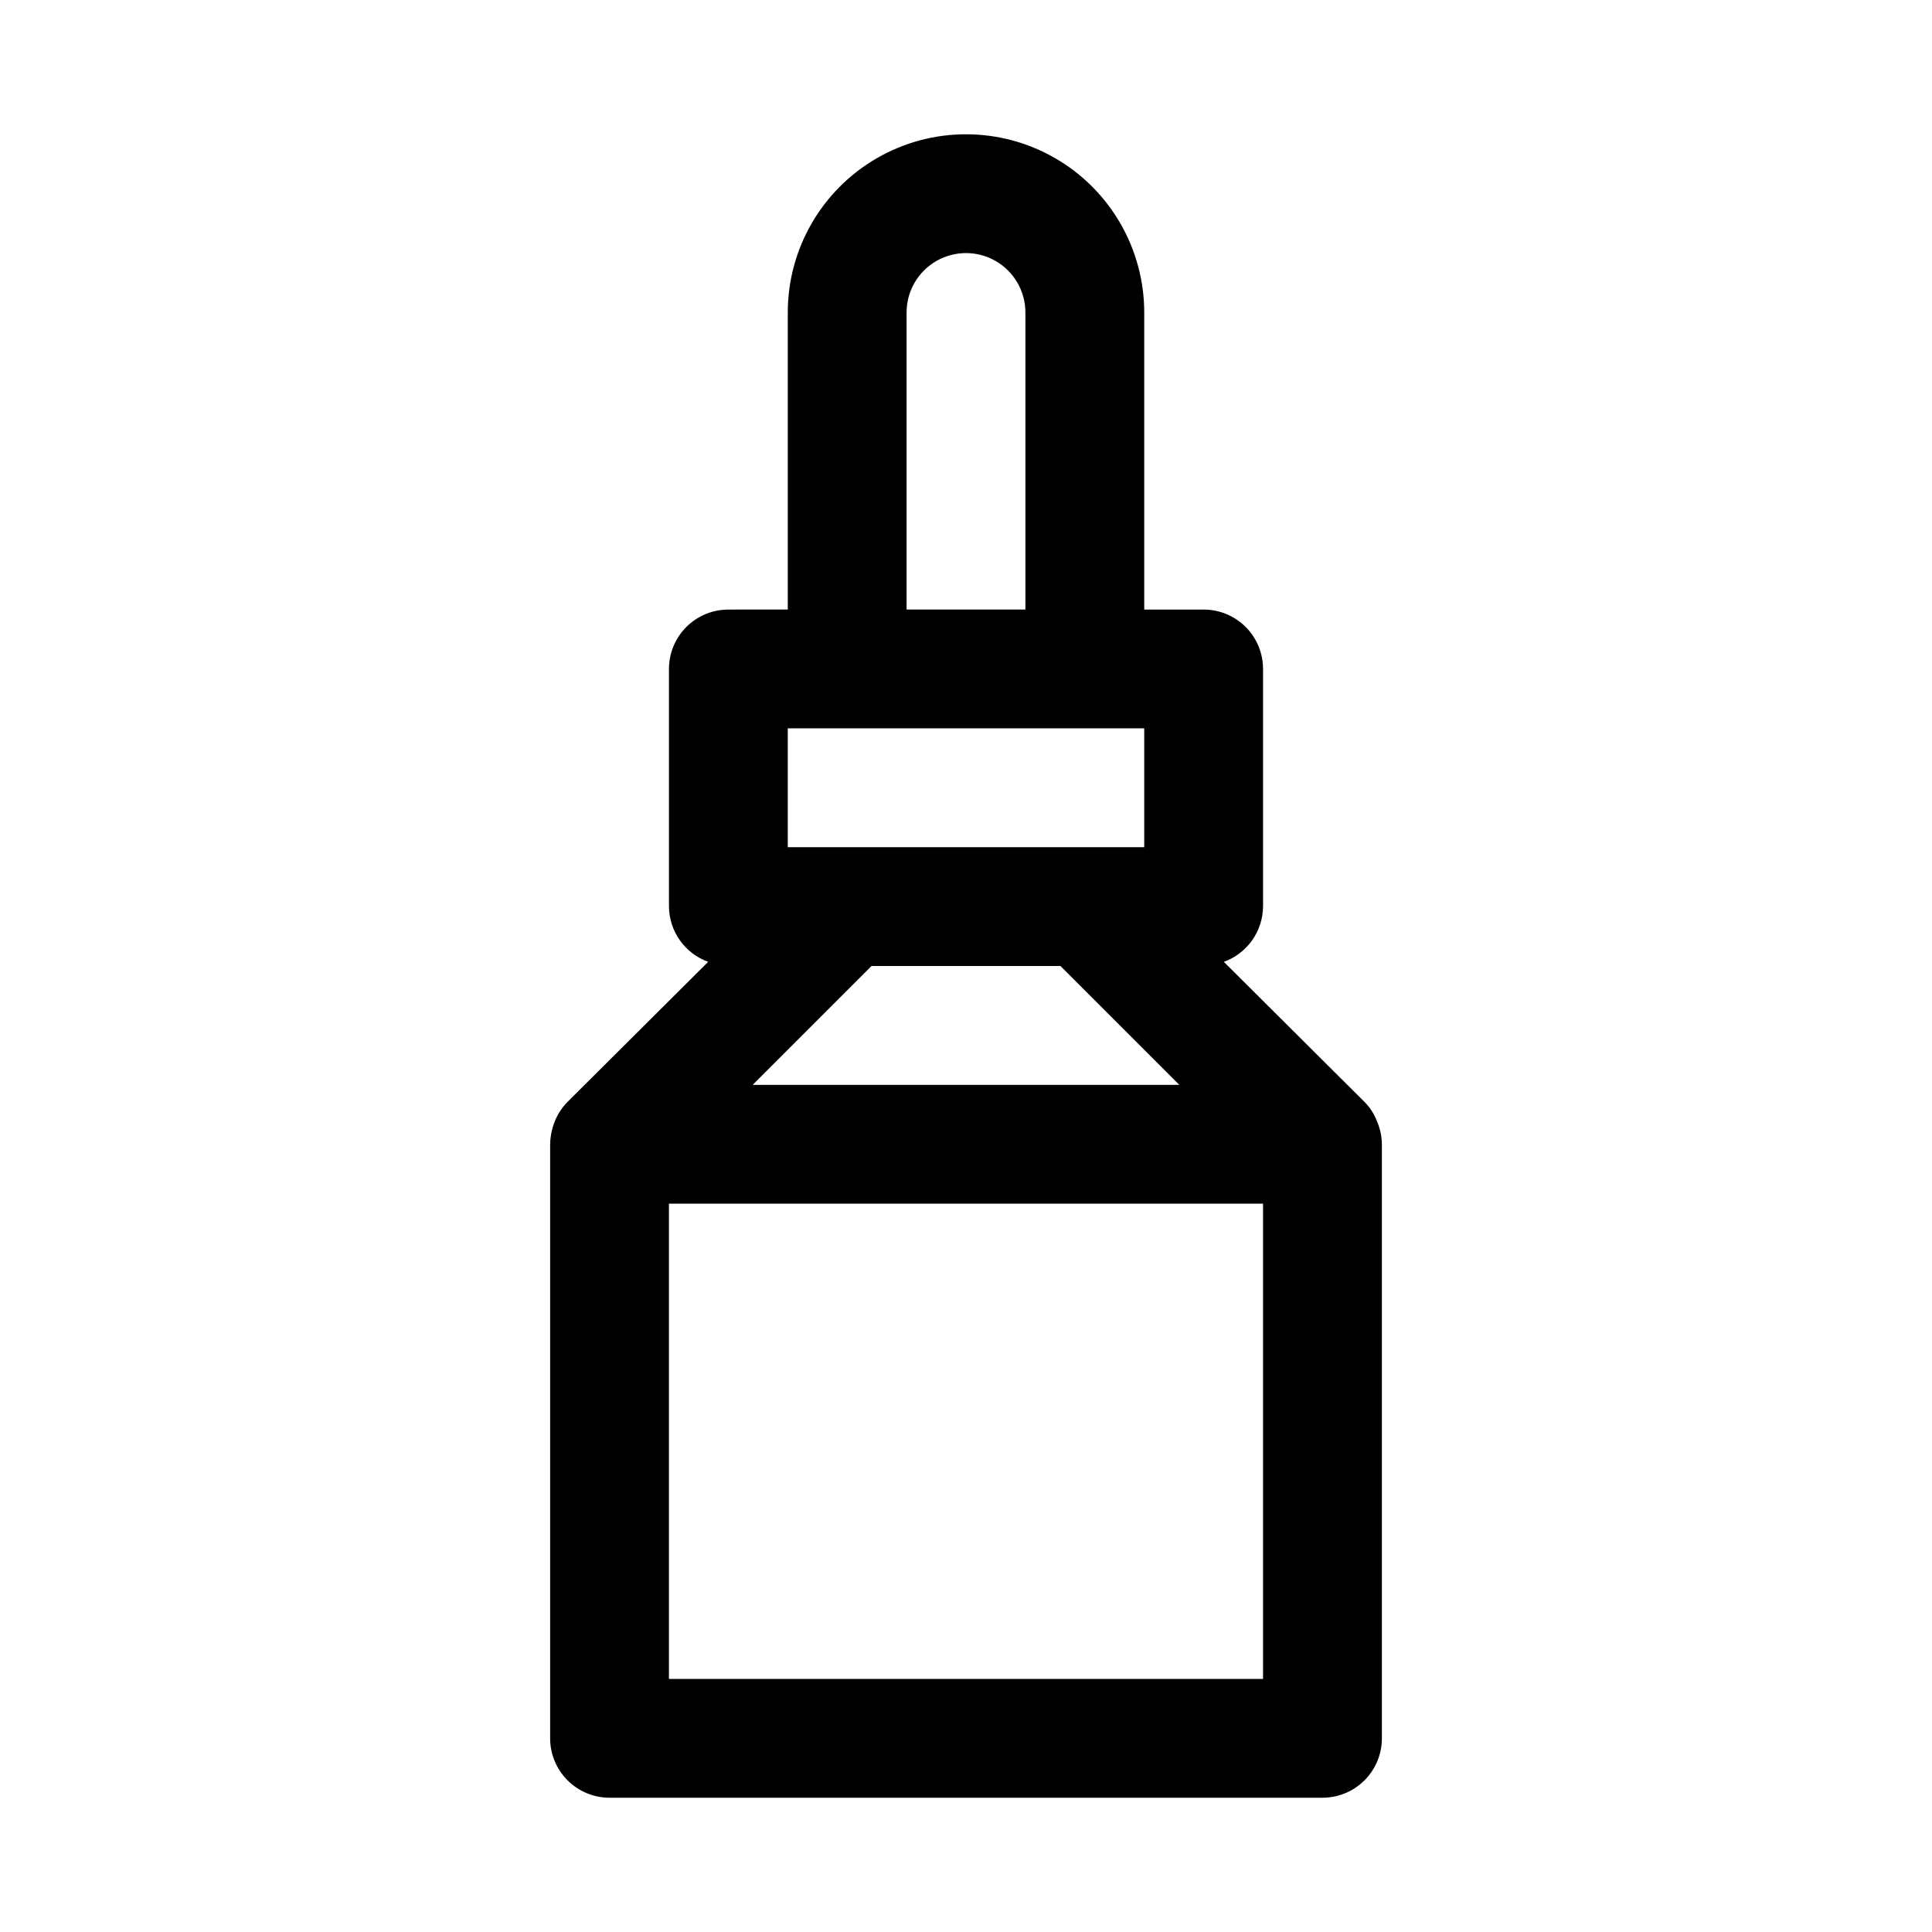 <?xml version="1.0" encoding="UTF-8"?>
<!-- Uploaded to: ICON Repo, www.svgrepo.com, Generator: ICON Repo Mixer Tools -->
<svg fill="#000000" width="800px" height="800px" version="1.1" viewBox="144 144 512 512" xmlns="http://www.w3.org/2000/svg">
 <path d="m508.95 441.25c-0.723-1.945-1.852-3.715-3.309-5.195l-37.312-37.156c3.016-1.09 5.629-3.074 7.488-5.691 1.855-2.617 2.867-5.738 2.902-8.949v-62.977c0-4.176-1.66-8.18-4.609-11.133-2.953-2.953-6.961-4.609-11.133-4.609h-15.746v-78.723c0-16.871-9.004-32.465-23.617-40.902s-32.617-8.438-47.23 0c-14.613 8.438-23.617 24.031-23.617 40.902v78.719l-15.742 0.004c-4.176 0-8.18 1.656-11.133 4.609s-4.613 6.957-4.613 11.133v62.977c0.035 3.211 1.047 6.332 2.906 8.949 1.855 2.617 4.469 4.602 7.484 5.691l-37.312 37.156c-1.414 1.453-2.539 3.164-3.305 5.039-0.793 1.953-1.223 4.035-1.262 6.141v157.44c0 4.176 1.66 8.18 4.613 11.133 2.953 2.953 6.957 4.609 11.133 4.609h188.93c4.176 0 8.184-1.656 11.133-4.609 2.953-2.953 4.613-6.957 4.613-11.133v-157.44c-0.023-2.059-0.453-4.09-1.258-5.984zm-52.43-9.758h-113.04l31.488-31.488h50.066zm-72.266-204.68c0-5.625 3-10.82 7.871-13.633s10.875-2.812 15.746 0 7.871 8.008 7.871 13.633v78.719l-31.488 0.004zm-31.488 110.21h94.465v31.488l-94.465 0.004zm-31.488 251.91v-125.95h157.44v125.95z"/>
</svg>